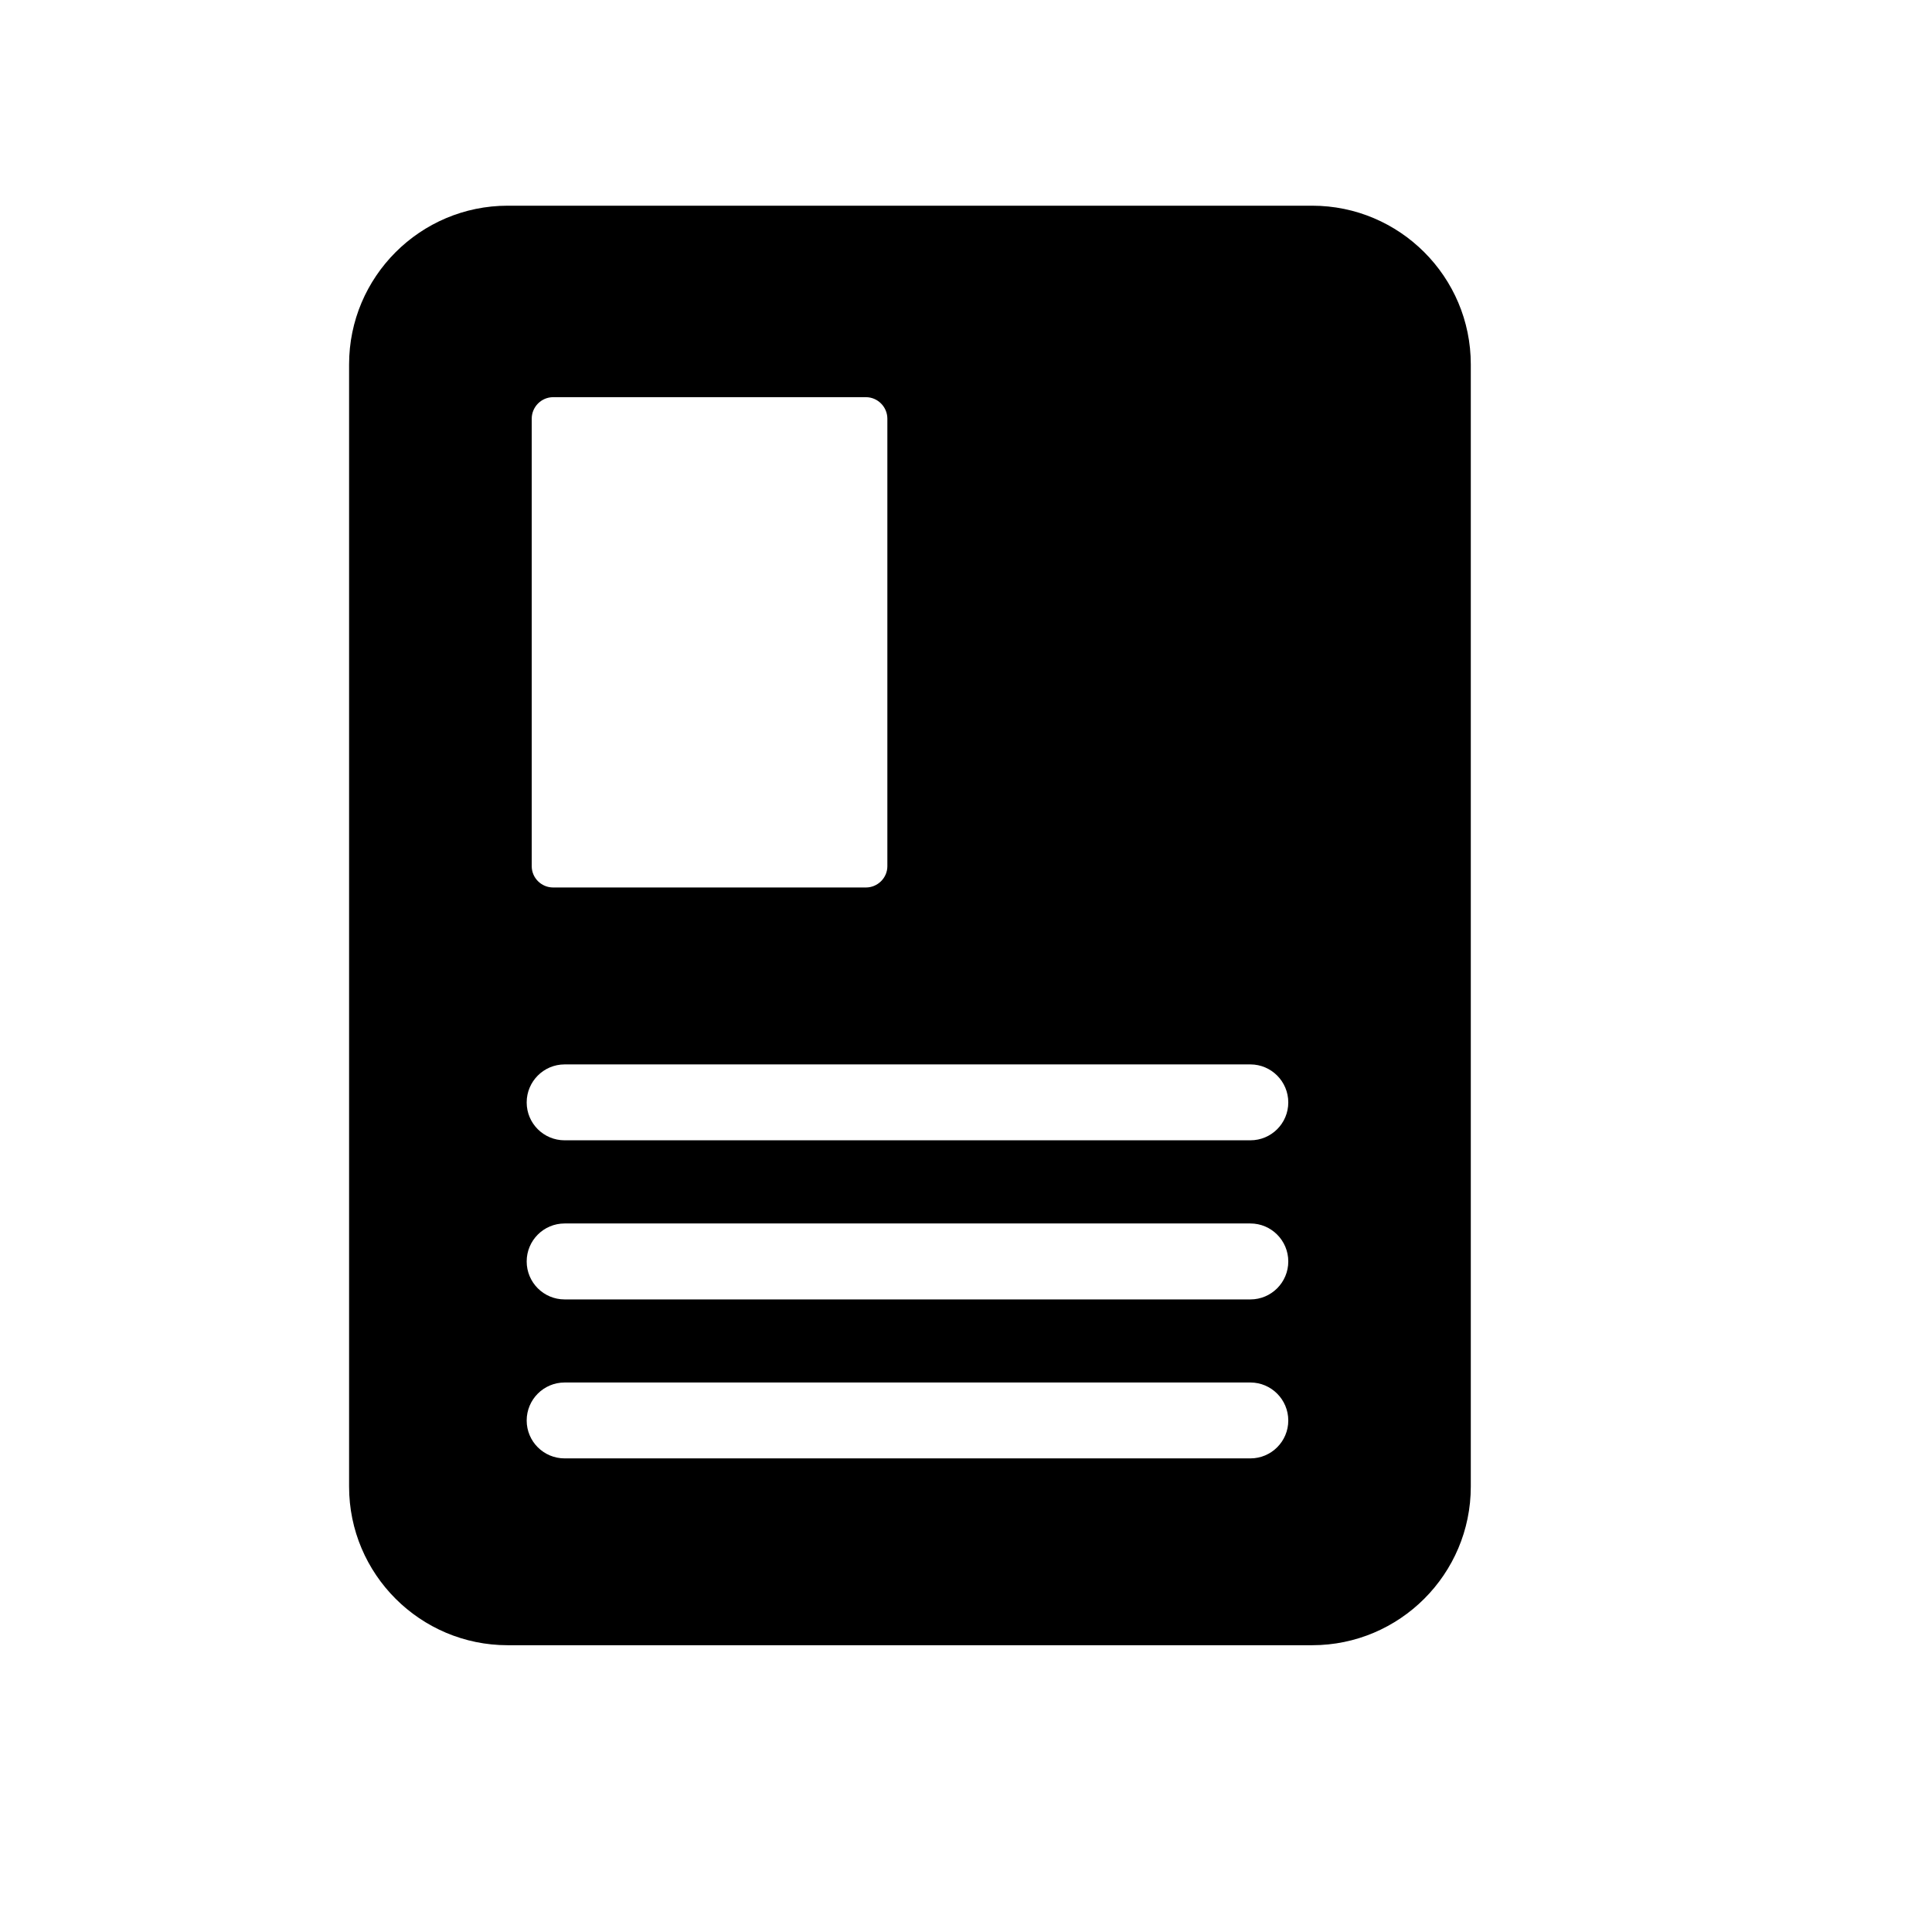<?xml version="1.0" encoding="iso-8859-1"?>
<!-- Generator: Adobe Illustrator 17.0.0, SVG Export Plug-In . SVG Version: 6.00 Build 0)  -->
<!DOCTYPE svg PUBLIC "-//W3C//DTD SVG 1.1//EN" "http://www.w3.org/Graphics/SVG/1.1/DTD/svg11.dtd">
<svg version="1.1" id="Capa_1" xmlns="http://www.w3.org/2000/svg" xmlns:xlink="http://www.w3.org/1999/xlink" x="0px" y="0px"
	 width="64px" height="64px" viewBox="0 0 64 64" style="enable-background:new 0 0 64 64;" xml:space="preserve">
<path d="M16.818,54.5h26.65c2.895,0,5.254-2.355,5.254-5.254V39.87v-27.8c0-2.9-2.359-5.256-5.254-5.256H23.68h-6.861
	c-2.897,0-5.255,2.355-5.255,5.256v37.176C11.563,52.145,13.921,54.5,16.818,54.5z M17.614,13.87c0-0.39,0.318-0.713,0.71-0.713
	h10.361c0.391,0,0.71,0.323,0.71,0.713v14.824c0,0.386-0.32,0.705-0.71,0.705H18.324c-0.393,0-0.71-0.319-0.71-0.705V13.87z
	 M18.704,35.26h22.717c0.692,0,1.255,0.565,1.255,1.259c0,0.695-0.563,1.255-1.255,1.255H18.704c-0.695,0-1.257-0.56-1.257-1.255
	C17.447,35.826,18.009,35.26,18.704,35.26z M18.704,40.529h22.717c0.692,0,1.255,0.564,1.255,1.258c0,0.695-0.563,1.258-1.255,1.258
	H18.704c-0.695,0-1.257-0.563-1.257-1.258C17.447,41.093,18.009,40.529,18.704,40.529z M18.704,45.797h22.717
	c0.692,0,1.255,0.565,1.255,1.259c0,0.693-0.563,1.255-1.255,1.255H18.704c-0.695,0-1.257-0.562-1.257-1.255
	C17.447,46.362,18.009,45.797,18.704,45.797z"/>
</svg>
